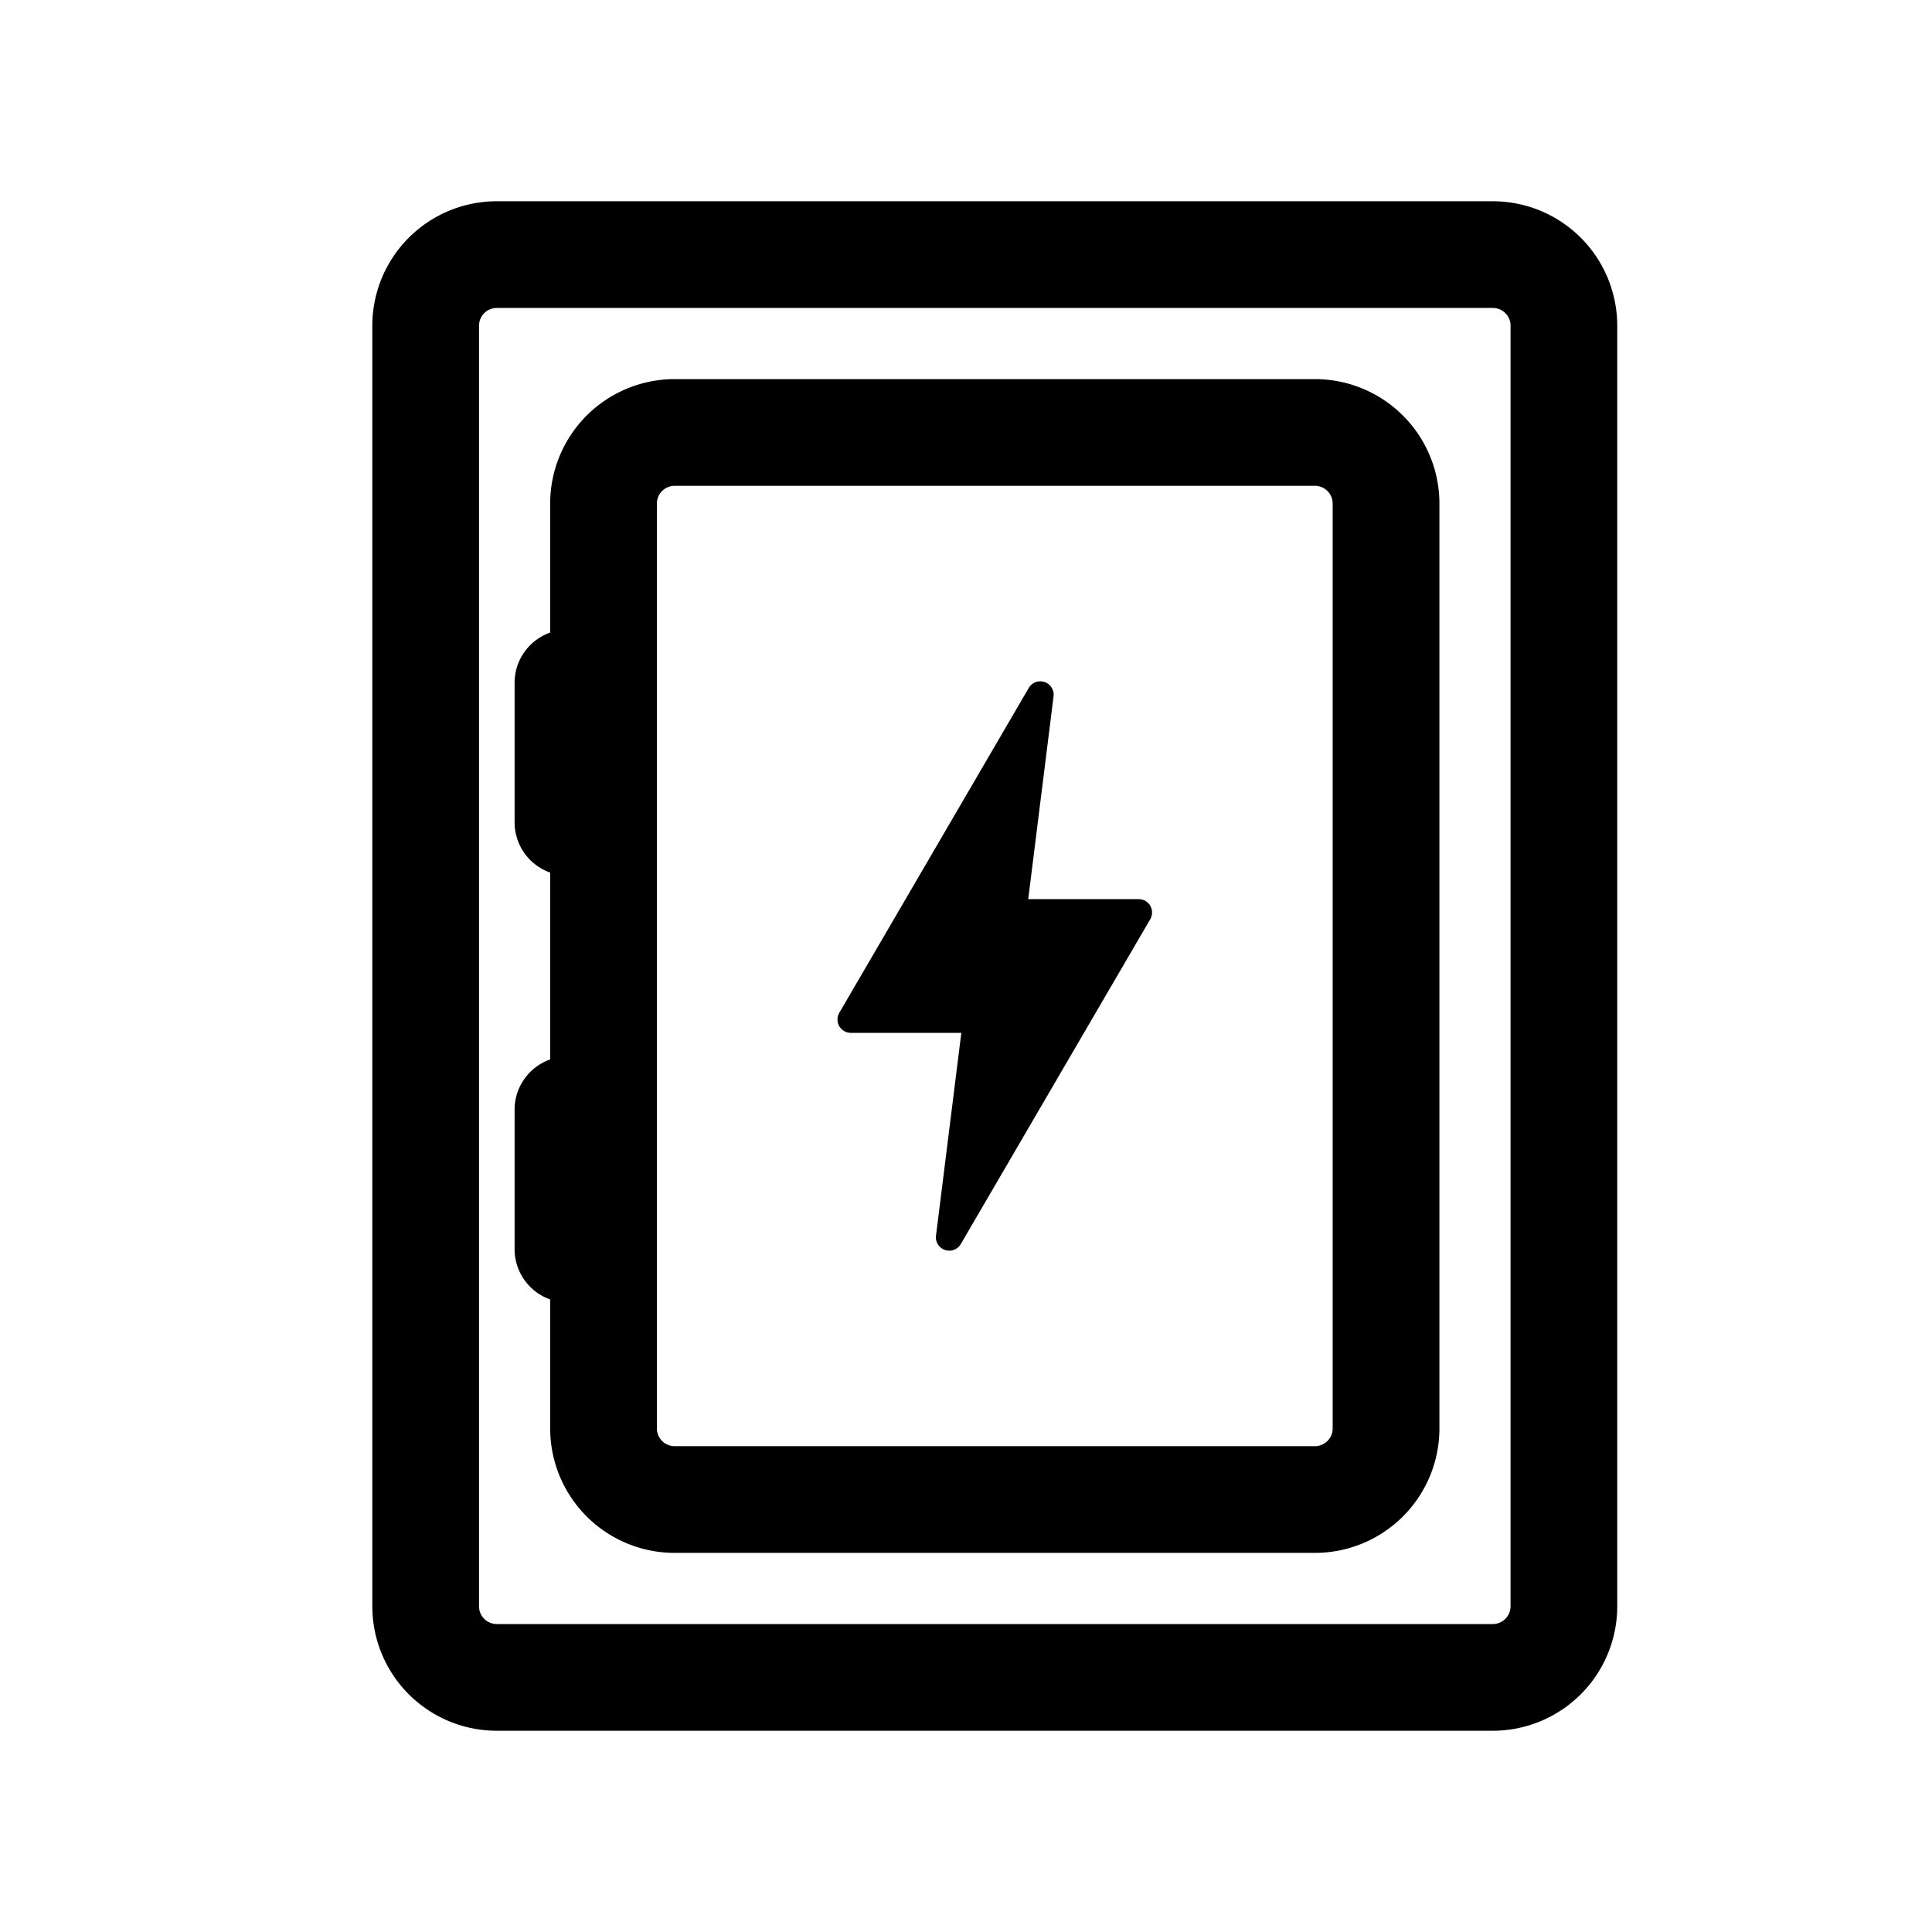 <?xml version="1.0" encoding="UTF-8"?> <svg xmlns="http://www.w3.org/2000/svg" width="48" height="48" viewBox="0 0 48 48"><g fill="none" fill-rule="evenodd"><path d="M0 0h48v48H0z"></path><g fill="#000"><path d="M26.175 17.303a.332.332 0 0 0-.617-.209l-4.705 8.067a.336.336 0 0 0-.002.334c.06.103.17.166.289.166h2.744l-.629 5.036a.332.332 0 0 0 .617.209l4.705-8.067c.06-.103.06-.23.002-.334a.335.335 0 0 0-.288-.166h-2.745l.629-5.036zM12.785 16.93a1.326 1.326 0 0 1 2.651 0v3.535a1.326 1.326 0 0 1-2.651 0V16.93zM12.785 27.535a1.326 1.326 0 0 1 2.651 0v3.535a1.326 1.326 0 0 1-2.651 0v-3.535z"></path><path d="M40.18 8.093v31.814A3.093 3.093 0 0 1 37.087 43H12.343a3.093 3.093 0 0 1-3.093-3.093V8.093A3.093 3.093 0 0 1 12.343 5h24.744a3.093 3.093 0 0 1 3.093 3.093zm-2.65 0a.442.442 0 0 0-.443-.442H12.343a.442.442 0 0 0-.442.442v31.814c0 .244.198.442.442.442h24.744a.442.442 0 0 0 .442-.442V8.093z"></path><path d="M35.762 12.512v22.976a3.093 3.093 0 0 1-3.093 3.093H16.762a3.093 3.093 0 0 1-3.093-3.093V12.512a3.093 3.093 0 0 1 3.093-3.093h15.907a3.093 3.093 0 0 1 3.093 3.093zm-2.652 0a.442.442 0 0 0-.441-.442H16.762a.442.442 0 0 0-.442.442v22.976c0 .244.198.442.442.442h15.907a.442.442 0 0 0 .441-.442V12.512z"></path></g></g></svg> 